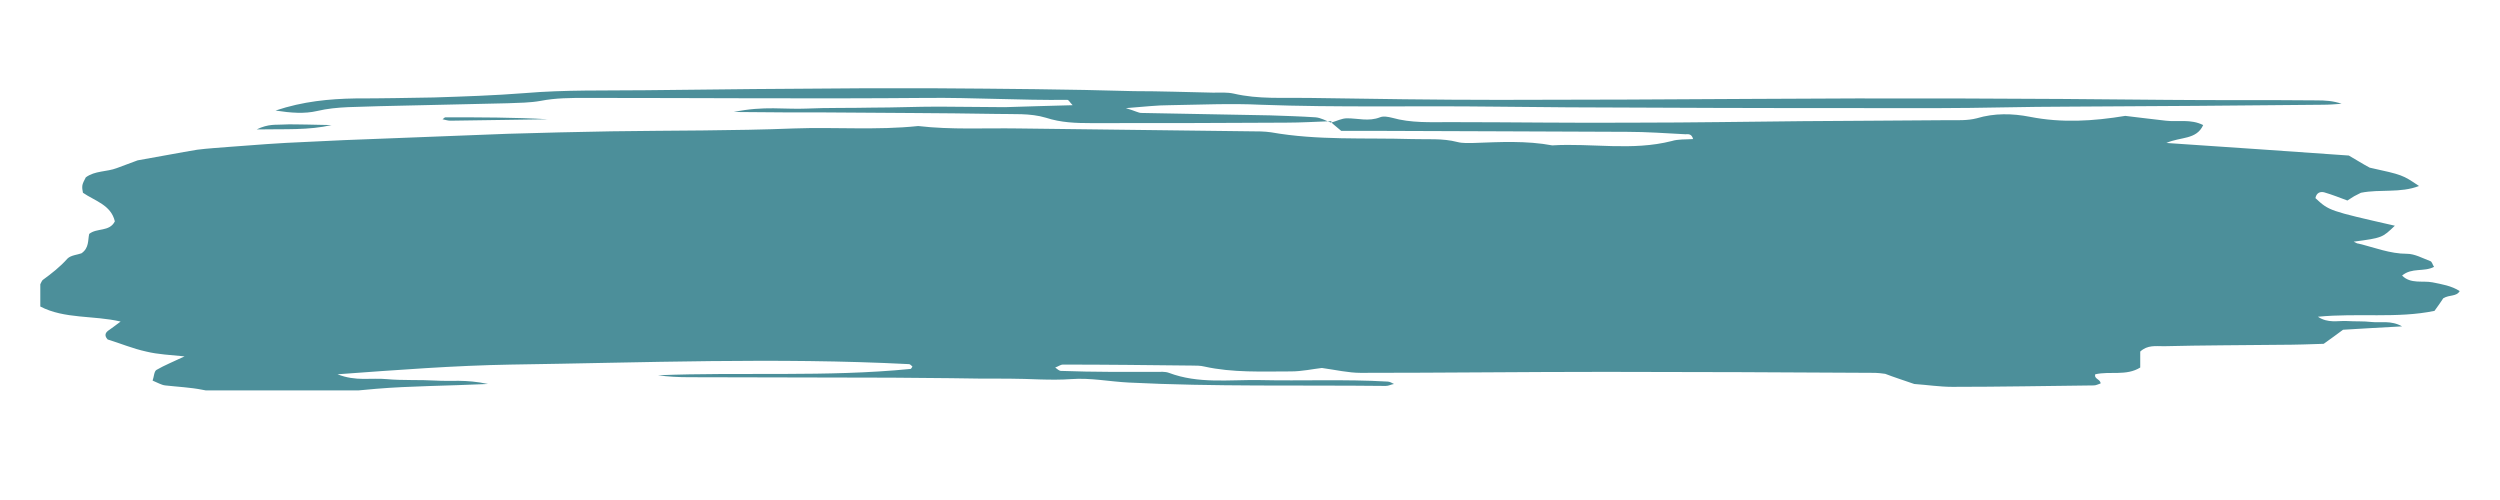<svg xmlns="http://www.w3.org/2000/svg" xmlns:xlink="http://www.w3.org/1999/xlink" width="200" zoomAndPan="magnify" viewBox="0 0 150 30" height="40" preserveAspectRatio="xMidYMid meet" version="1.0"><defs><clipPath id="f172e84132"><path d="M 2.418 5.277 L 147.578 5.277 L 147.578 23.422 L 2.418 23.422 Z M 2.418 5.277 " clip-rule="nonzero"/></clipPath></defs><g clip-path="url(#f172e84132)"><path fill="#4c8f9a" d="M 79.863 7.359 C 80.184 7.27 80.504 7.098 80.82 7.098 C 81.488 7.098 82.129 7.301 82.797 7.039 C 83 6.953 83.289 7.008 83.523 7.066 C 84.656 7.387 85.816 7.328 86.977 7.328 C 90.723 7.328 94.441 7.387 98.188 7.359 C 101.496 7.359 104.836 7.301 108.148 7.27 C 111.051 7.242 113.953 7.242 116.859 7.211 C 117.438 7.211 118.051 7.242 118.602 7.098 C 119.676 6.777 120.75 6.805 121.793 7.008 C 123.711 7.387 125.598 7.27 127.516 6.953 C 128.301 7.039 129.113 7.156 129.953 7.242 C 130.68 7.328 131.434 7.125 132.191 7.504 C 131.785 8.402 130.824 8.199 129.984 8.578 C 133.789 8.84 137.332 9.07 140.93 9.332 C 141.336 9.566 141.742 9.824 142.18 10.059 C 144.152 10.492 144.152 10.492 145.141 11.16 C 144.008 11.598 142.82 11.336 141.656 11.566 C 141.539 11.625 141.367 11.715 141.25 11.773 C 141.105 11.859 140.988 11.945 140.844 12.031 C 140.379 11.859 139.945 11.684 139.449 11.539 C 139.219 11.48 138.984 11.566 138.926 11.887 C 139.742 12.645 139.742 12.645 143.691 13.543 C 142.934 14.27 142.934 14.27 141.223 14.5 C 141.336 14.559 141.426 14.617 141.512 14.617 C 142.469 14.848 143.398 15.227 144.414 15.227 C 144.879 15.227 145.344 15.488 145.809 15.664 C 145.926 15.691 145.953 15.895 146.043 16.012 C 145.434 16.332 144.707 16.039 144.125 16.535 C 144.648 17.055 145.344 16.824 145.953 16.941 C 146.508 17.055 147.086 17.145 147.582 17.465 C 147.379 17.812 146.973 17.668 146.594 17.898 C 146.477 18.074 146.305 18.336 146.07 18.652 C 143.836 19.117 141.484 18.77 139.074 19.004 C 139.684 19.41 140.262 19.234 140.816 19.262 C 141.309 19.293 141.801 19.262 142.297 19.32 C 142.848 19.379 143.457 19.207 144.125 19.582 C 142.848 19.641 141.688 19.727 140.582 19.785 C 140.203 20.078 139.855 20.309 139.422 20.629 C 138.637 20.656 137.707 20.688 136.809 20.688 C 134.484 20.715 132.16 20.715 129.84 20.773 C 129.344 20.773 128.852 20.688 128.414 21.094 L 128.414 22.051 C 127.574 22.574 126.613 22.254 125.715 22.457 C 125.629 22.746 126.035 22.746 126.035 23.008 C 125.918 23.039 125.773 23.125 125.629 23.125 C 122.812 23.156 119.996 23.211 117.148 23.211 C 116.395 23.211 115.668 23.098 114.855 23.039 C 114.273 22.836 113.637 22.633 113.113 22.43 C 112.852 22.398 112.676 22.371 112.504 22.371 C 107.102 22.34 101.73 22.312 96.328 22.312 C 91.422 22.312 86.543 22.371 81.637 22.371 C 80.91 22.371 80.152 22.195 79.312 22.078 C 78.789 22.137 78.121 22.285 77.453 22.285 C 75.711 22.285 73.969 22.371 72.258 21.992 C 72.023 21.934 71.762 21.934 71.5 21.934 C 68.918 21.906 66.359 21.875 63.777 21.875 C 63.633 21.875 63.488 21.992 63.312 22.051 C 63.43 22.137 63.543 22.254 63.66 22.254 C 64.648 22.285 65.637 22.312 66.652 22.312 C 67.551 22.312 68.48 22.312 69.383 22.312 C 69.641 22.312 69.902 22.285 70.137 22.371 C 71.906 23.039 73.738 22.777 75.566 22.805 C 78.121 22.863 80.707 22.746 83.262 22.895 C 83.379 22.895 83.523 22.98 83.641 23.039 C 83.465 23.066 83.32 23.156 83.145 23.156 C 78.004 23.098 72.867 23.211 67.727 22.953 C 66.562 22.895 65.434 22.66 64.27 22.746 C 63.023 22.836 61.773 22.719 60.523 22.719 C 59.363 22.719 58.203 22.719 57.039 22.691 C 55.879 22.691 54.719 22.66 53.555 22.66 C 49.488 22.66 45.426 22.633 41.359 22.633 C 40.719 22.633 40.082 22.602 39.473 22.516 C 44.523 22.312 49.578 22.633 54.629 22.137 C 54.66 22.137 54.719 22.051 54.746 21.992 C 54.688 21.934 54.602 21.848 54.543 21.848 C 46.586 21.441 38.602 21.762 30.645 21.875 C 27.246 21.934 23.848 22.195 20.25 22.457 C 21.352 22.895 22.281 22.66 23.18 22.746 C 24.168 22.836 25.184 22.777 26.172 22.836 C 27.043 22.895 27.914 22.746 29.281 23.039 C 26.723 23.156 24.633 23.156 22.57 23.328 C 20.512 23.531 18.449 23.676 16.359 23.707 C 14.934 23.734 13.539 23.676 12.148 23.387 C 11.422 23.242 10.668 23.211 9.91 23.125 C 9.68 23.098 9.445 22.953 9.156 22.836 C 9.242 22.602 9.242 22.285 9.387 22.195 C 9.883 21.906 10.406 21.703 11.074 21.383 C 10.23 21.297 9.477 21.266 8.777 21.094 C 7.965 20.918 7.211 20.598 6.457 20.367 C 6.223 20.105 6.34 19.93 6.57 19.785 C 6.746 19.668 6.922 19.523 7.238 19.293 C 5.613 18.914 3.871 19.148 2.418 18.391 L 2.418 17.055 C 2.477 16.941 2.508 16.852 2.566 16.797 C 3.086 16.418 3.609 16.012 4.047 15.516 C 4.25 15.312 4.656 15.285 4.887 15.199 C 5.352 14.879 5.266 14.414 5.352 14.035 C 5.816 13.66 6.57 13.922 6.891 13.281 C 6.66 12.293 5.699 12.062 4.977 11.566 C 4.945 11.422 4.918 11.25 4.945 11.105 C 4.977 10.957 5.062 10.812 5.148 10.641 C 5.699 10.234 6.398 10.32 7.008 10.086 C 7.559 9.883 8.109 9.68 8.258 9.621 C 9.738 9.363 10.781 9.156 11.828 8.984 C 12.496 8.898 13.133 8.867 13.801 8.809 C 15.285 8.695 16.793 8.578 18.273 8.52 C 19.844 8.434 21.438 8.375 23.008 8.316 C 25.504 8.23 27.973 8.113 30.469 8.027 C 32.531 7.969 34.621 7.91 36.684 7.879 C 40.344 7.824 44 7.852 47.633 7.707 C 50.129 7.617 52.598 7.824 55.094 7.562 C 57.07 7.793 59.074 7.676 61.078 7.707 C 65.723 7.766 70.367 7.824 75.016 7.879 C 75.422 7.879 75.855 7.879 76.262 7.938 C 79.051 8.434 81.898 8.258 84.715 8.344 C 85.613 8.375 86.543 8.285 87.441 8.52 C 87.762 8.605 88.109 8.578 88.43 8.578 C 90 8.52 91.594 8.434 93.133 8.723 C 95.516 8.578 97.926 9.07 100.309 8.461 C 100.684 8.344 101.121 8.375 101.586 8.344 C 101.496 7.996 101.266 8.055 101.121 8.055 C 99.957 7.996 98.797 7.91 97.637 7.91 C 92.641 7.879 87.676 7.879 82.68 7.852 C 81.926 7.852 81.199 7.852 80.473 7.852 C 80.242 7.648 80.039 7.504 79.863 7.328 Z M 79.863 7.359 C 79.543 7.242 79.254 7.066 78.934 7.039 C 78.035 6.98 77.105 6.953 76.207 6.922 C 73.621 6.863 71.066 6.836 68.48 6.777 C 68.309 6.777 68.133 6.66 67.551 6.488 C 68.715 6.398 69.438 6.312 70.164 6.312 C 71.996 6.285 73.824 6.195 75.652 6.285 C 80.301 6.457 84.945 6.34 89.59 6.398 C 92.582 6.43 95.574 6.457 98.535 6.457 C 104.43 6.488 110.324 6.488 116.219 6.488 C 118.863 6.488 121.535 6.398 124.176 6.398 C 129.23 6.371 134.309 6.34 139.363 6.285 C 139.742 6.285 140.117 6.254 140.496 6.227 C 140 6.051 139.508 6.023 139.016 6.023 C 136.023 5.992 133.031 6.023 130.043 5.992 C 121.738 5.906 113.434 5.875 105.129 5.934 C 100.074 5.965 94.992 5.992 89.941 5.992 C 86.137 5.992 82.305 5.934 78.5 5.875 C 77.02 5.848 75.508 5.965 74.027 5.617 C 73.621 5.527 73.215 5.559 72.777 5.559 C 71.211 5.527 69.613 5.469 68.047 5.469 C 64.125 5.355 60.148 5.324 56.141 5.297 C 54.66 5.297 53.148 5.297 51.668 5.297 C 47.34 5.324 43.043 5.355 38.719 5.414 C 36.309 5.441 33.898 5.383 31.488 5.586 C 29.656 5.73 27.855 5.789 26.027 5.848 C 24.461 5.875 22.891 5.906 21.324 5.906 C 19.754 5.934 18.188 6.078 16.531 6.633 C 17.461 6.777 18.273 6.836 19.027 6.66 C 20.25 6.371 21.496 6.43 22.746 6.371 C 25.332 6.312 27.887 6.254 30.469 6.195 C 31.137 6.168 31.805 6.168 32.445 6.051 C 33.344 5.875 34.246 5.875 35.176 5.875 C 41.969 5.875 48.793 5.934 55.59 5.875 C 58.406 5.848 61.223 6.023 64.039 5.992 C 64.125 5.992 64.184 6.137 64.359 6.312 C 62.934 6.34 61.598 6.398 60.293 6.43 C 58.957 6.43 57.648 6.398 56.312 6.398 C 54.977 6.398 53.672 6.457 52.336 6.457 C 51 6.488 49.664 6.457 48.359 6.516 C 47.109 6.574 45.832 6.34 44.031 6.719 C 46.266 6.746 47.922 6.746 49.578 6.746 C 52.977 6.777 56.371 6.777 59.797 6.836 C 60.785 6.863 61.801 6.777 62.762 7.066 C 63.66 7.359 64.562 7.387 65.461 7.387 C 69.352 7.387 73.273 7.387 77.164 7.359 C 78.062 7.359 78.992 7.301 79.895 7.27 Z M 27.016 7.242 C 28.961 7.211 30.934 7.184 32.879 7.156 C 30.848 7.039 28.785 7.039 26.723 7.039 C 26.668 7.039 26.609 7.125 26.551 7.156 C 26.695 7.184 26.871 7.242 27.016 7.242 M 18.418 7.473 C 17.926 7.473 17.434 7.445 16.969 7.473 C 16.562 7.504 16.125 7.414 15.398 7.766 C 17.113 7.734 18.508 7.824 19.898 7.504 C 19.379 7.504 18.883 7.473 18.418 7.473 " fill-opacity="1" fill-rule="nonzero"/></g></svg>